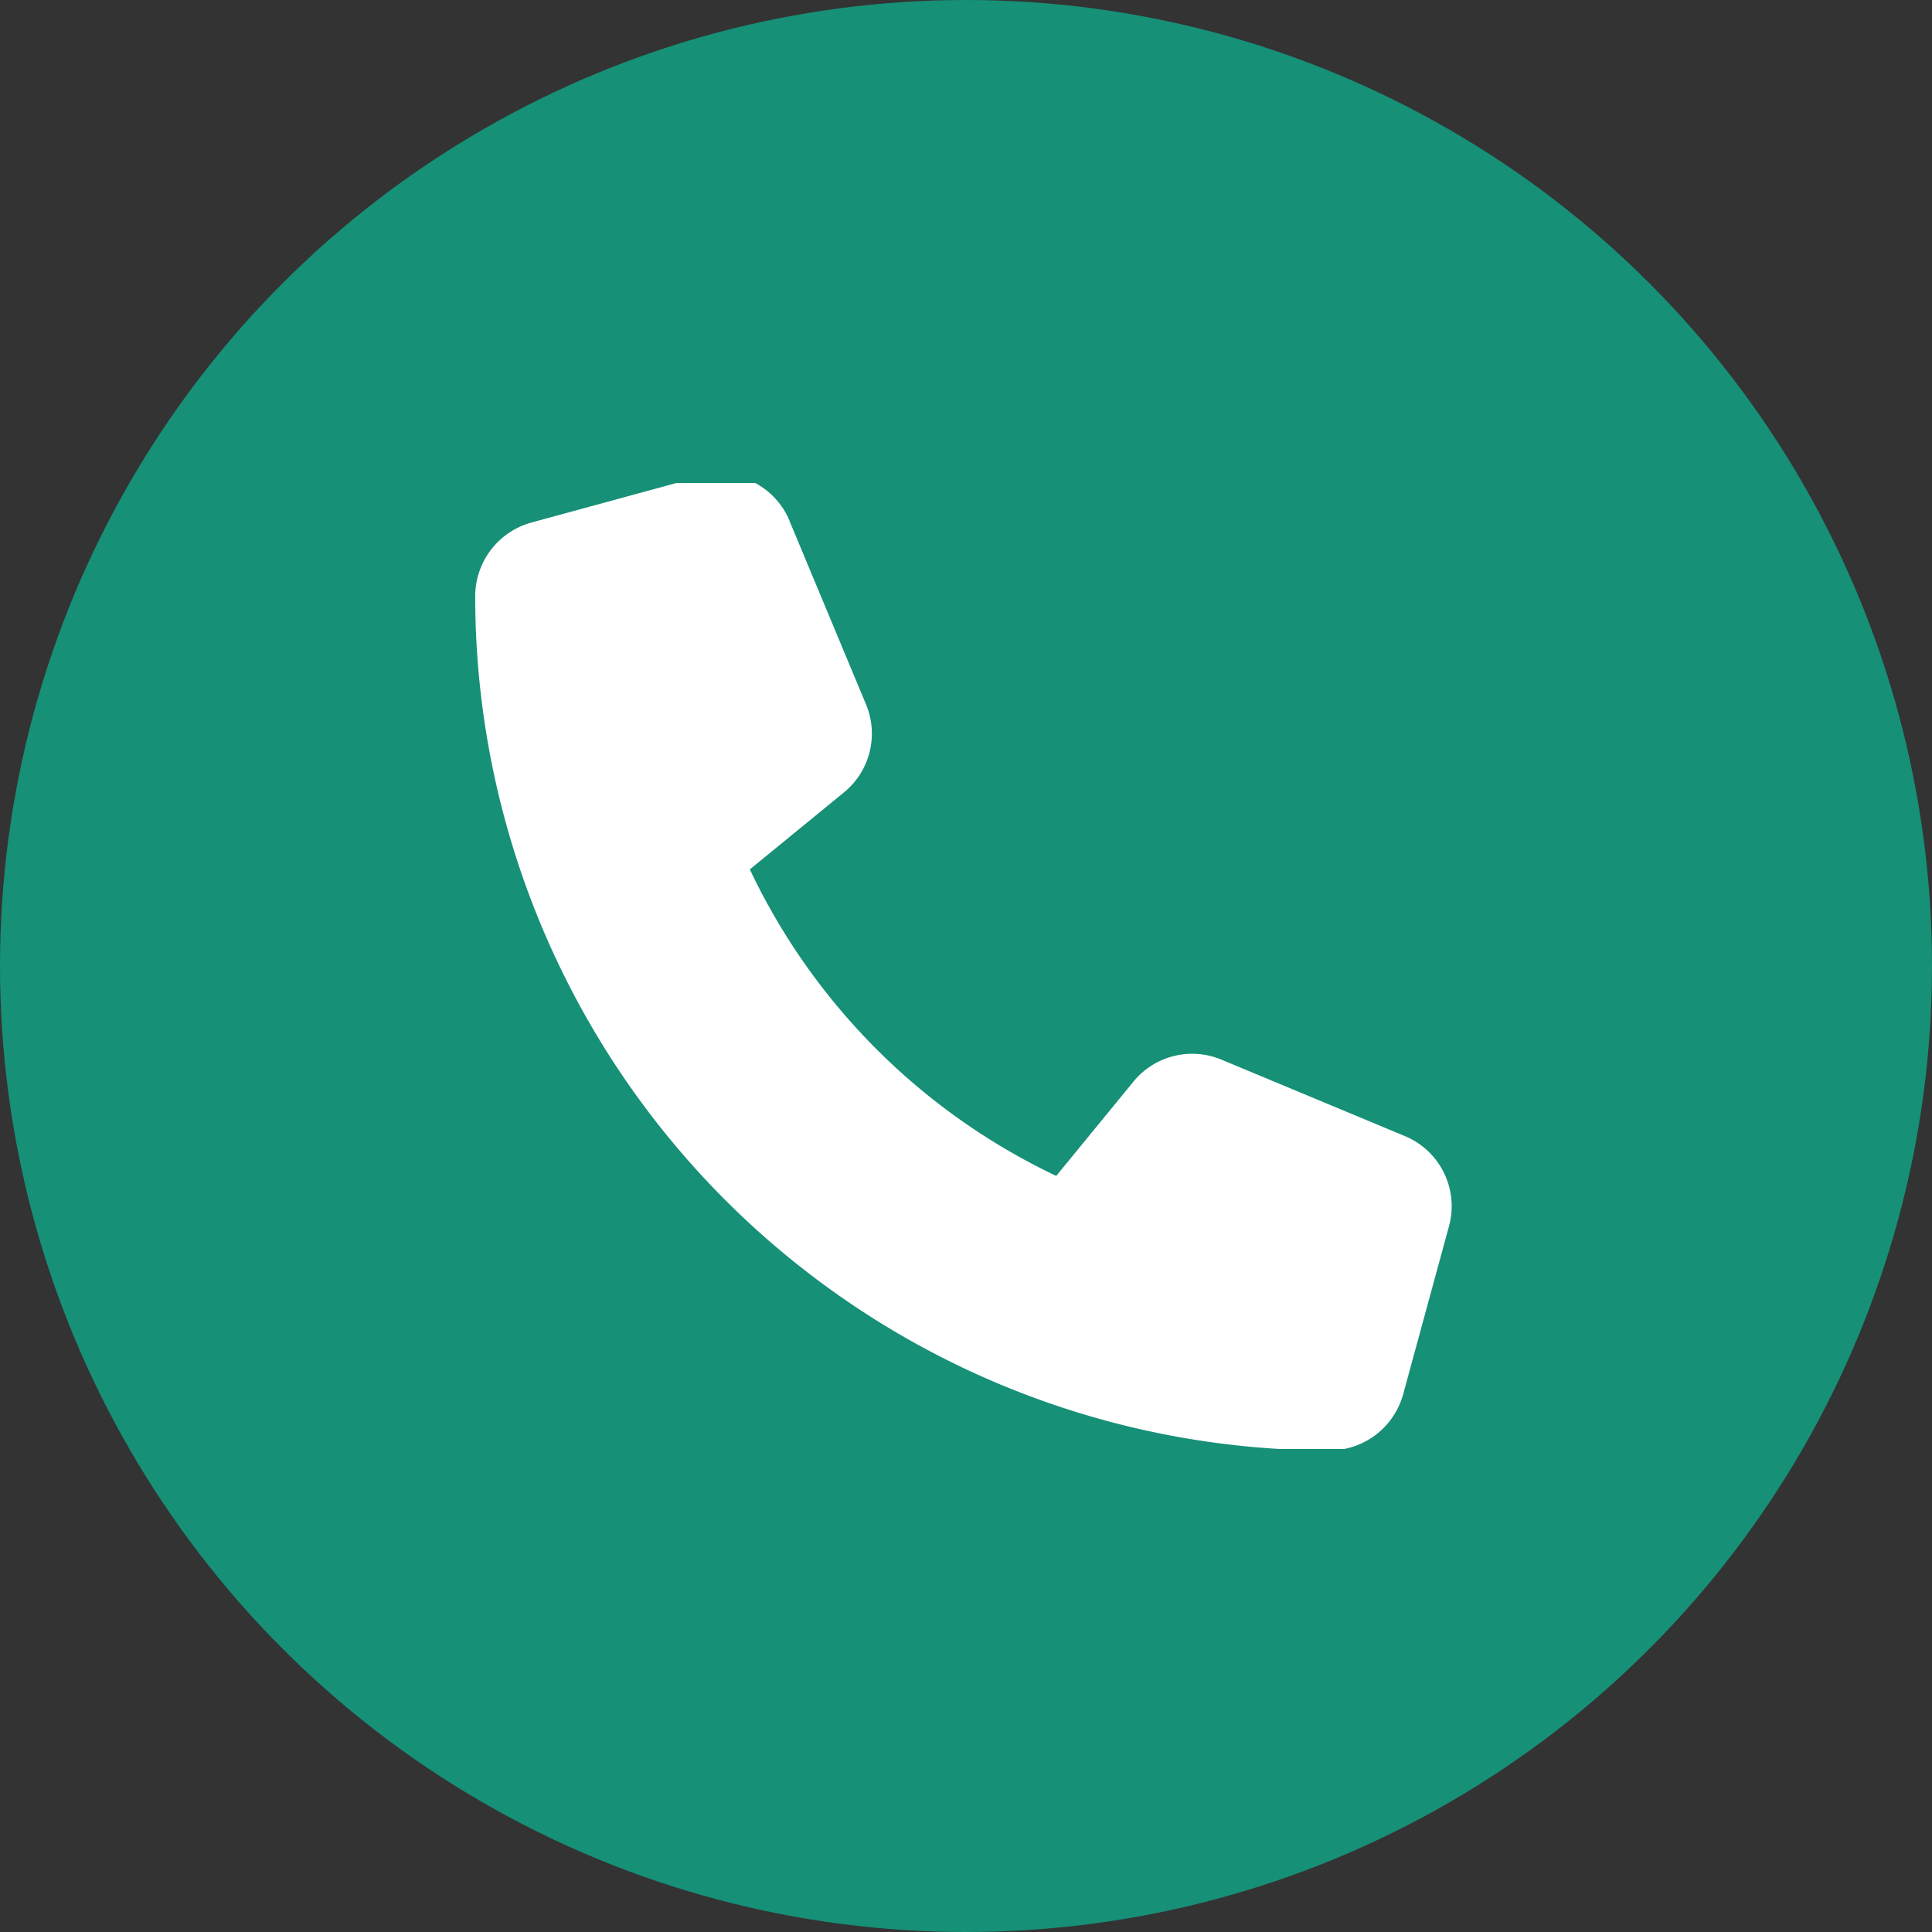 <svg xmlns="http://www.w3.org/2000/svg" xmlns:xlink="http://www.w3.org/1999/xlink" width="28" height="28" viewBox="0 0 28 28"><rect x="0" y="0" width="28" height="28" fill="#333333" stroke="none"/><defs><clipPath id="a"><rect width="16" height="14" transform="translate(-0.297 0.13)" fill="#fff" stroke="#707070" stroke-width="1"></rect></clipPath></defs><g transform="translate(-899 -6533)"><circle cx="14" cy="14" r="14" transform="translate(899 6533)" fill="#169077"></circle><g transform="translate(905.297 6539.87)" clip-path="url(#a)"><path d="M4.557.678A1.1,1.1,0,0,0,3.247.037L.815.7A1.109,1.109,0,0,0,0,1.767,12.382,12.382,0,0,0,12.382,14.148a1.109,1.109,0,0,0,1.067-.815l.663-2.432a1.1,1.1,0,0,0-.641-1.31L10.817,8.485a1.1,1.1,0,0,0-1.28.321L8.421,10.169A9.341,9.341,0,0,1,3.98,5.727L5.342,4.613a1.1,1.1,0,0,0,.321-1.28L4.557.681Z" transform="translate(0.59 0.003)" fill="#fff"></path></g></g></svg>